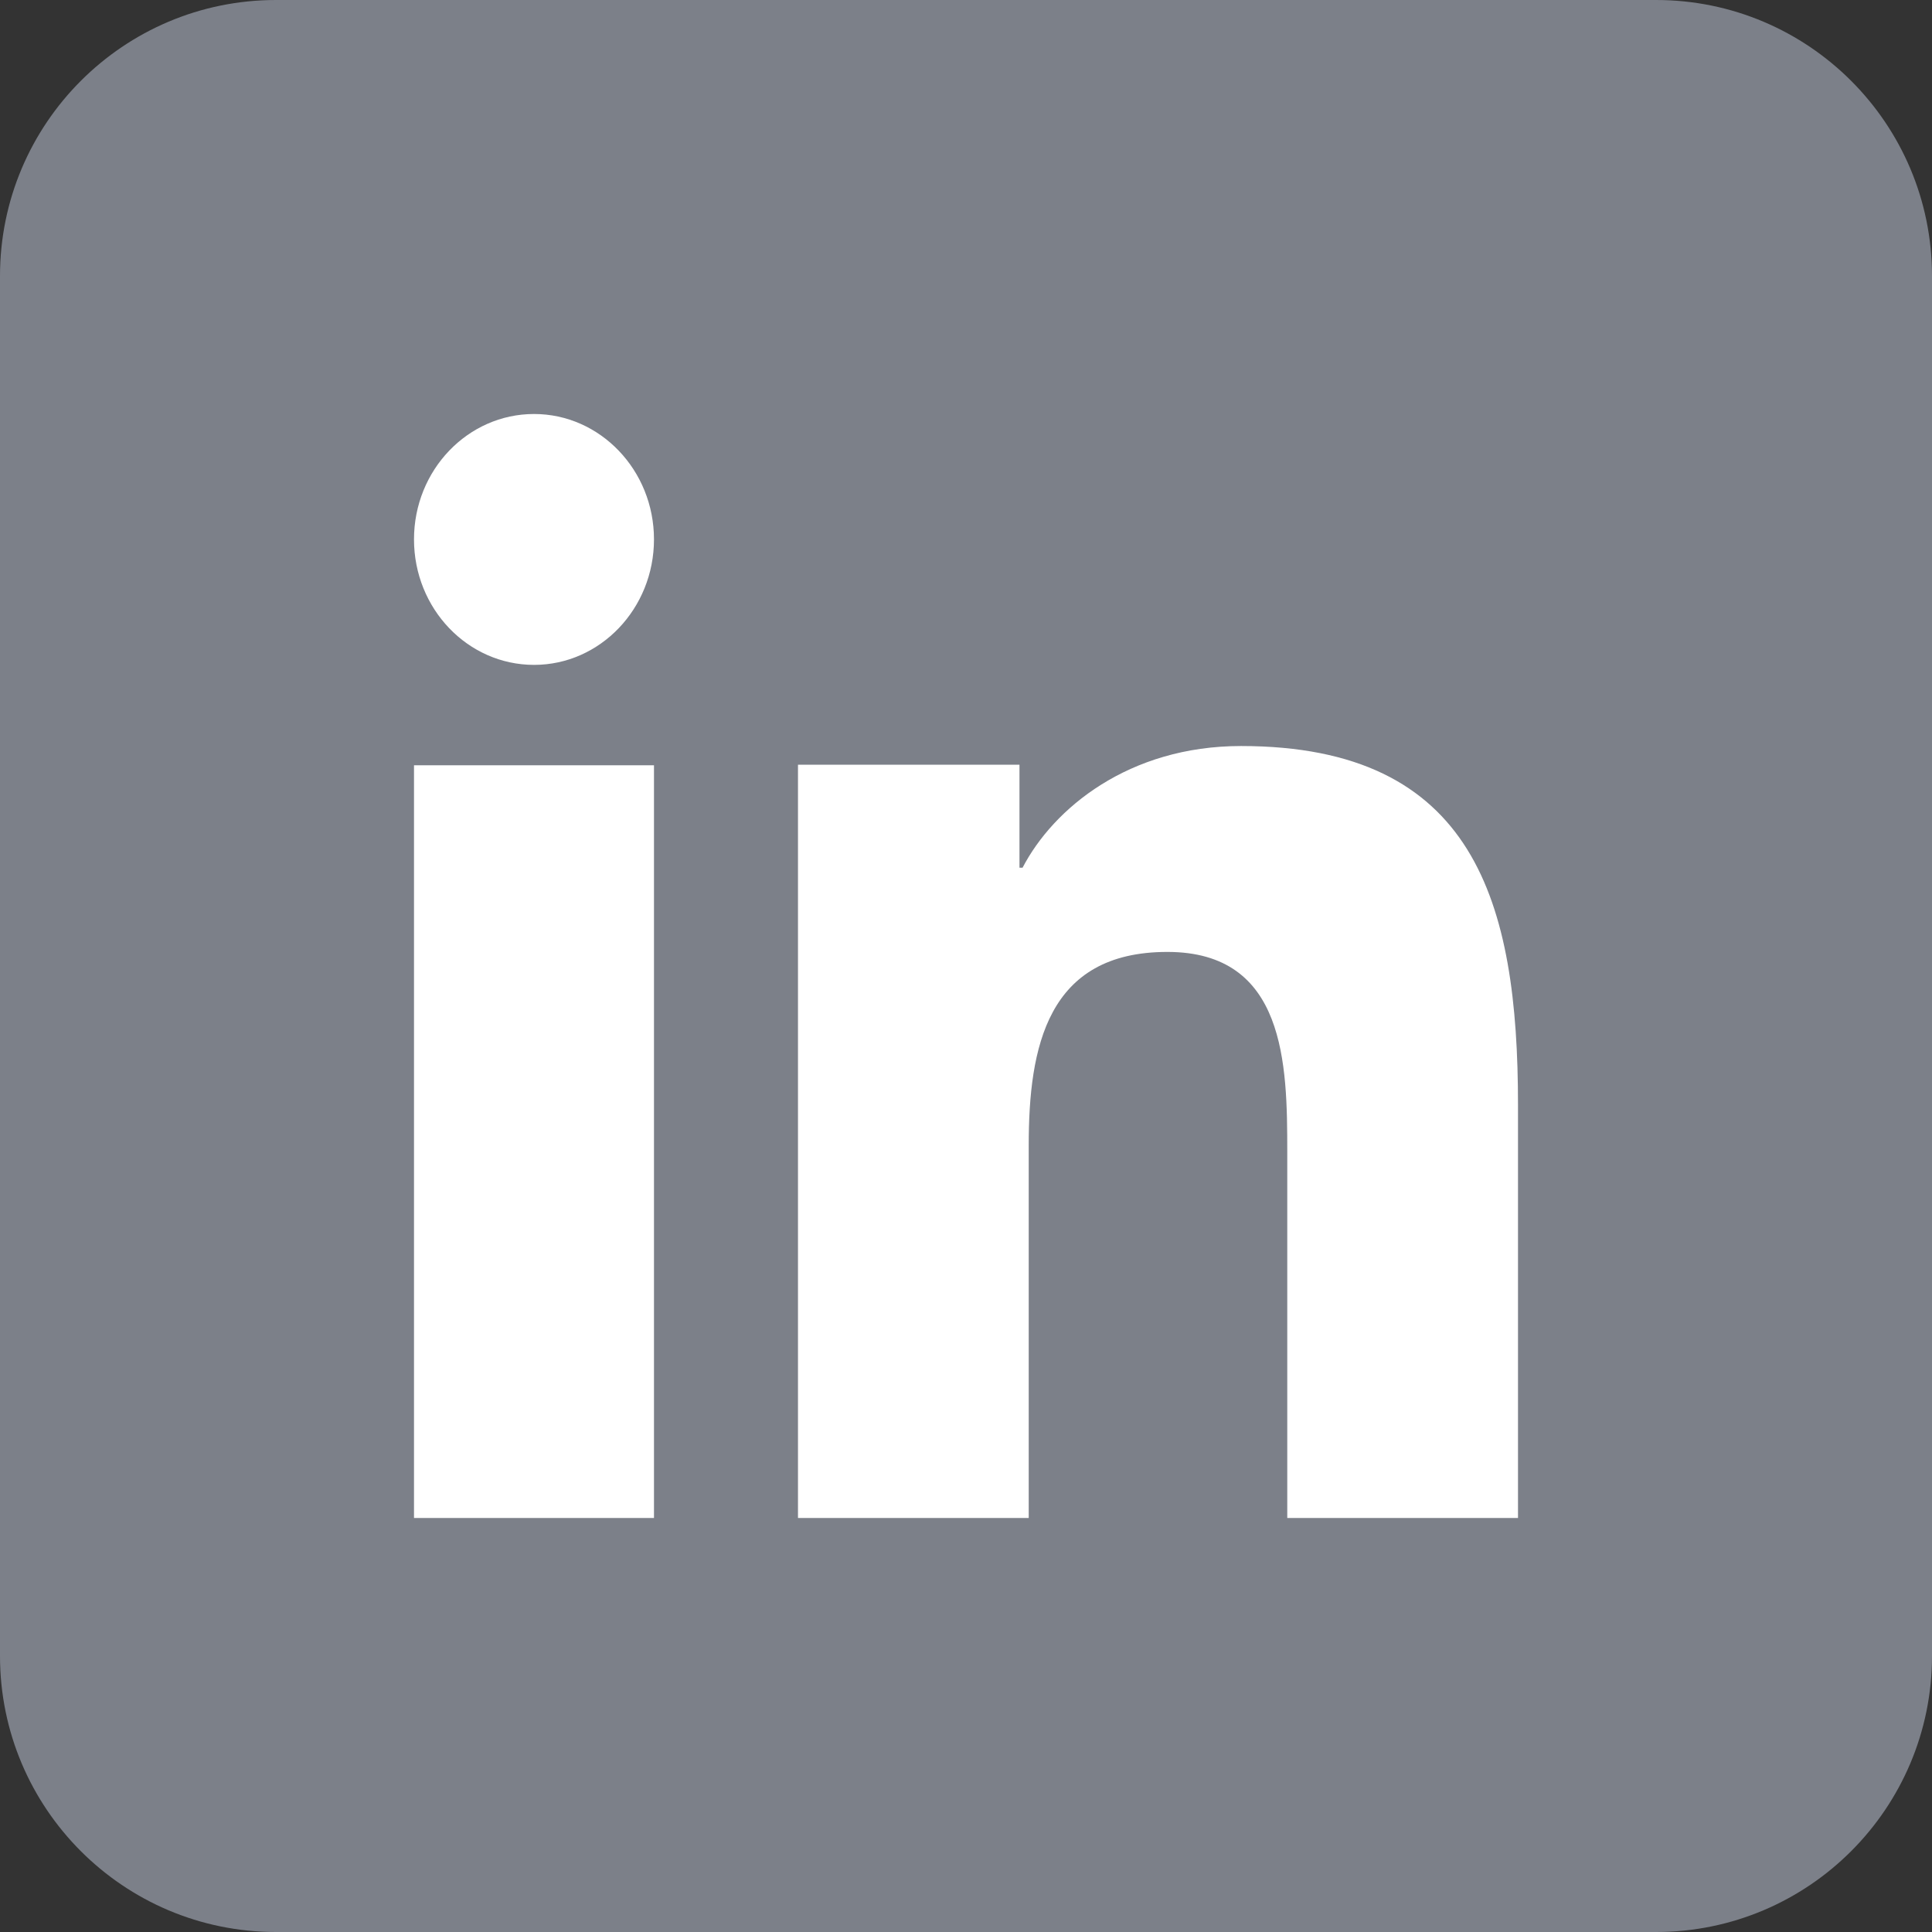<svg xmlns="http://www.w3.org/2000/svg" width="28" height="28" viewBox="0 0 28 28" fill="none"><rect x="0" y="0" width="28" height="28" fill="#333333" stroke="none"/><path d="M0 4C0 1.791 1.791 0 4 0H24C26.209 0 28 1.791 28 4V24C28 26.209 26.209 28 24 28H4C1.791 28 0 26.209 0 24V4Z" fill="#7C8089"></path><path d="M9.478 22H6V11.091H9.478V22ZM7.74 9.636C6.778 9.636 6 8.821 6 7.817C6 6.814 6.779 6 7.74 6C8.698 6 9.478 6.815 9.478 7.817C9.478 8.821 8.698 9.636 7.74 9.636ZM22 22H18.656V16.691C18.656 15.425 18.633 13.796 16.918 13.796C15.176 13.796 14.909 15.175 14.909 16.599V22H11.565V11.083H14.775V12.575H14.82C15.267 11.716 16.358 10.812 17.986 10.812C21.374 10.812 22 13.073 22 16.012V22Z" fill="white"></path></svg>